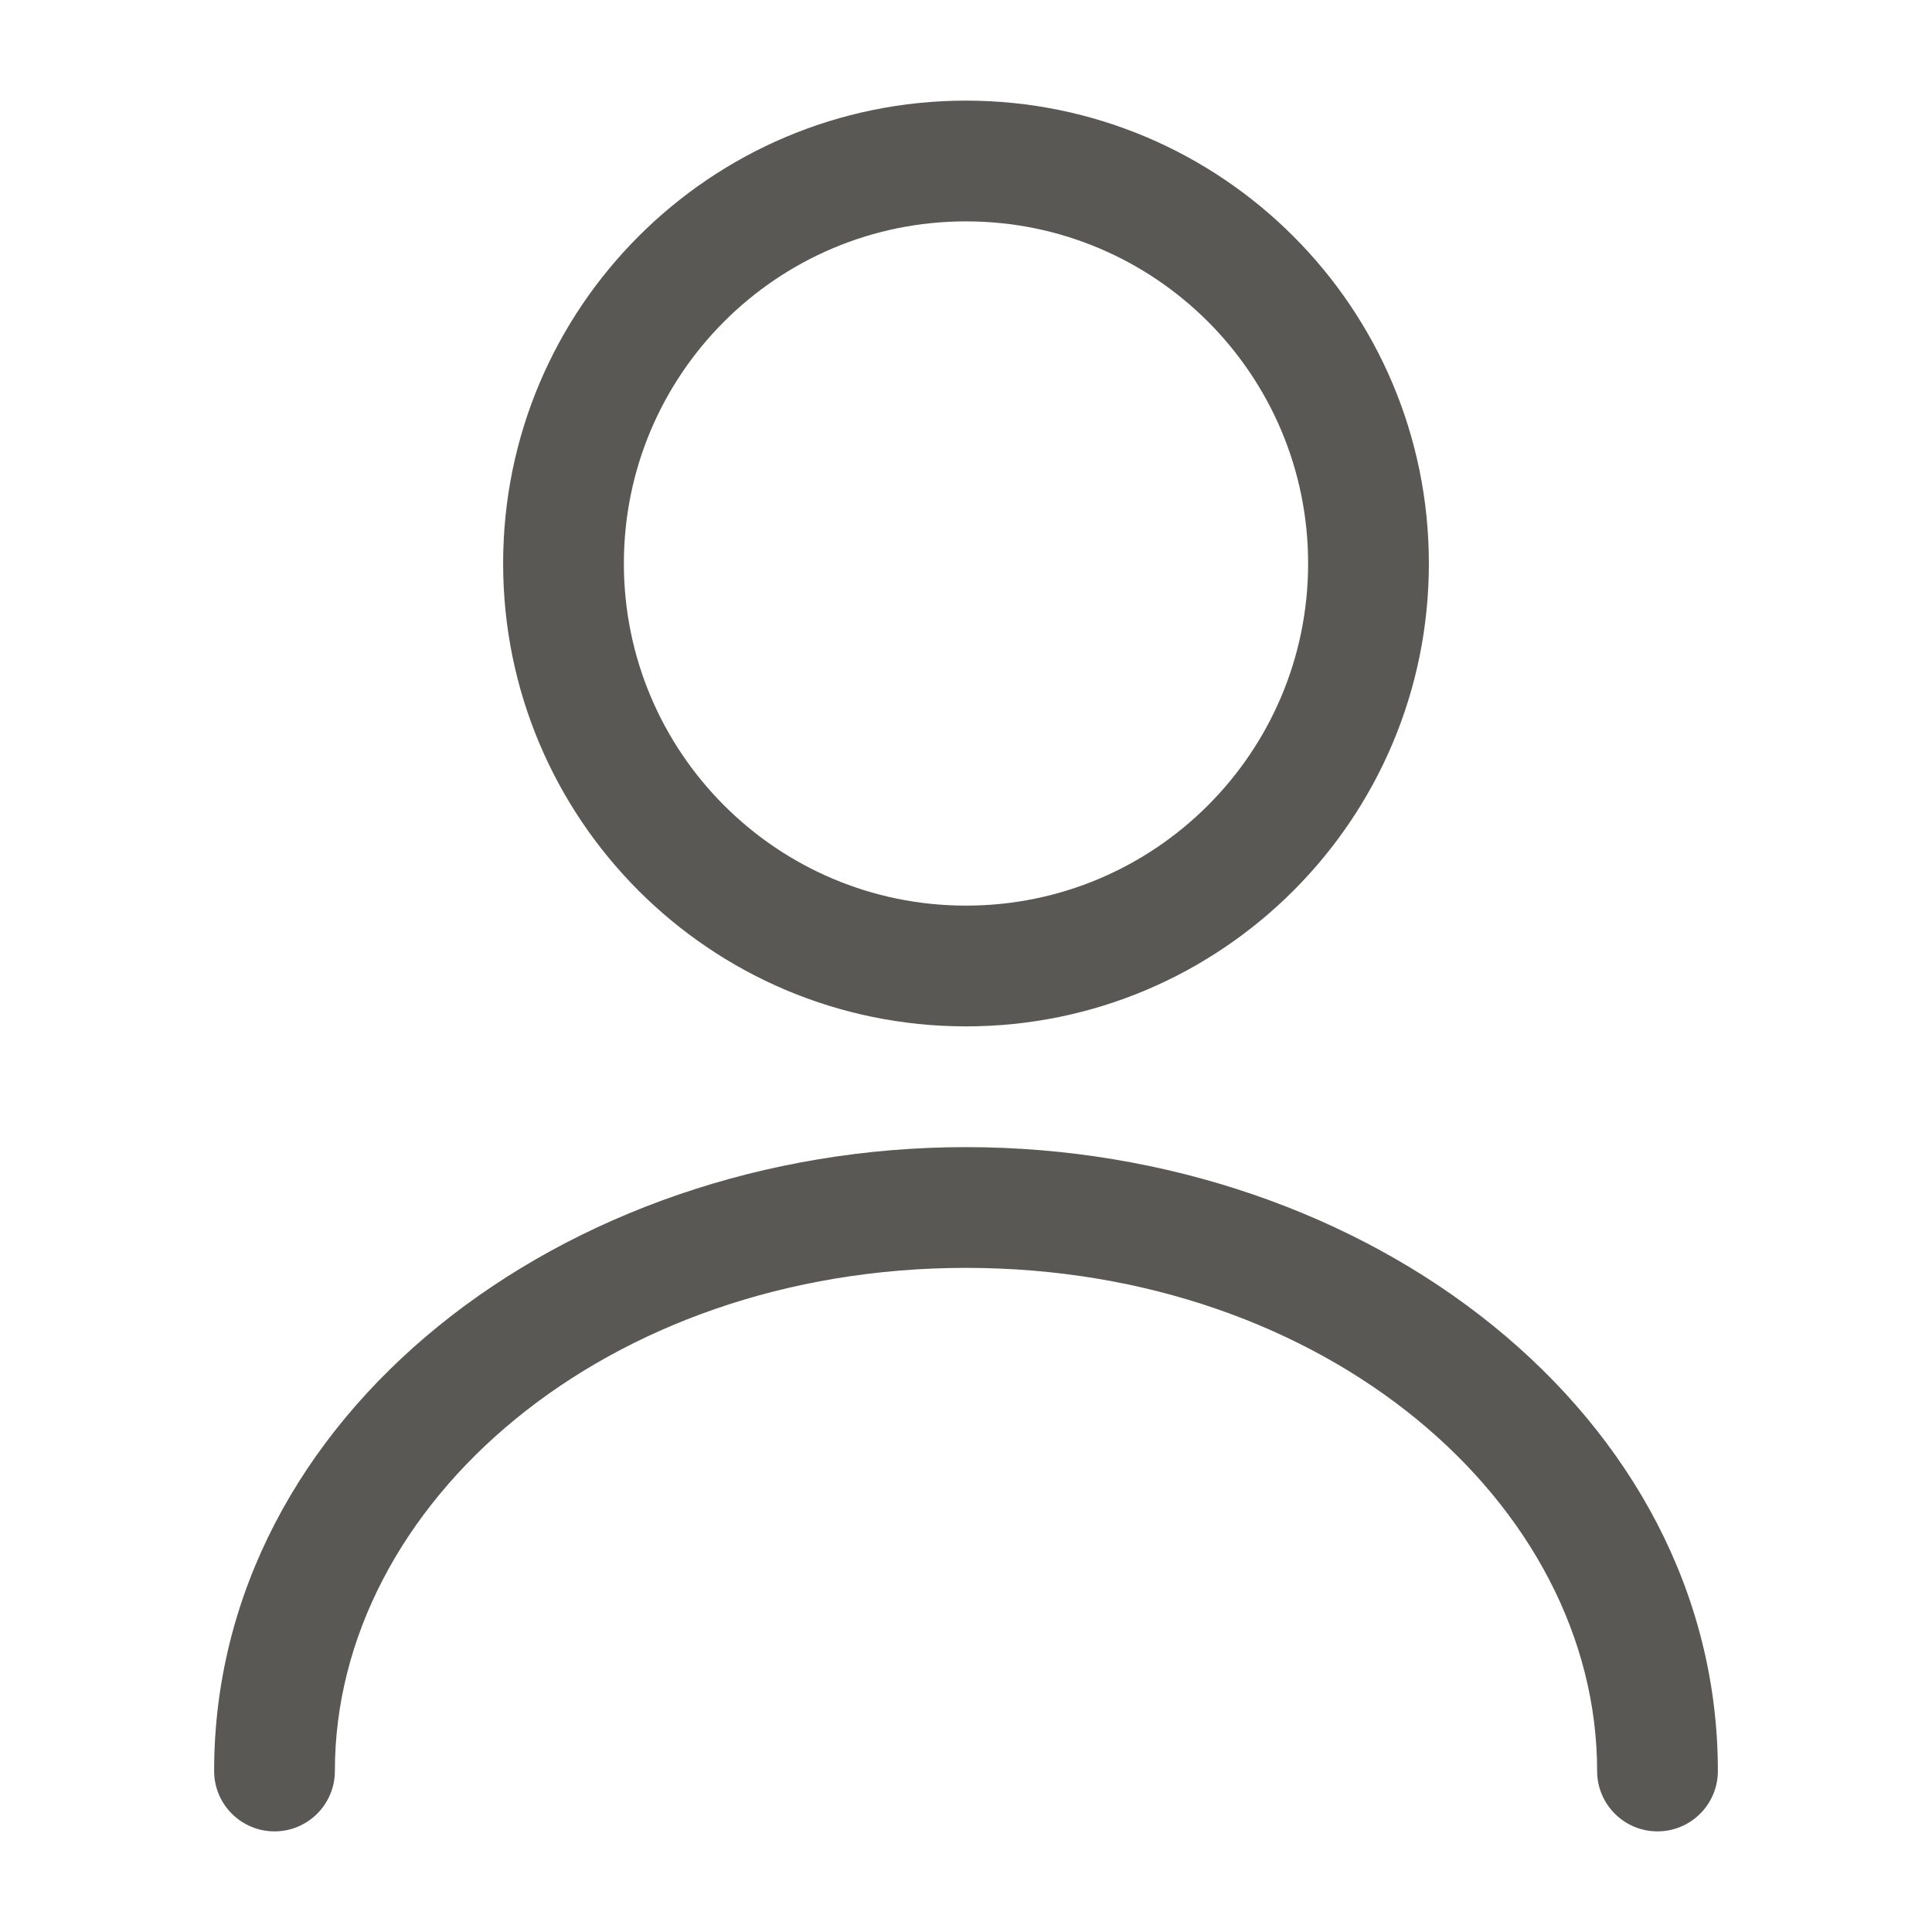 <svg width="24" height="24" viewBox="0 0 24 24" fill="none" xmlns="http://www.w3.org/2000/svg">
<path fill-rule="evenodd" clip-rule="evenodd" d="M12 2.75C9.653 2.75 7.75 4.653 7.75 7C7.75 9.347 9.653 11.25 12 11.25C14.347 11.25 16.25 9.347 16.25 7C16.25 4.653 14.347 2.75 12 2.75ZM6.25 7C6.25 3.824 8.824 1.25 12 1.25C15.175 1.25 17.75 3.824 17.75 7C17.75 10.176 15.175 12.75 12 12.75C8.824 12.75 6.25 10.176 6.25 7ZM2.66 22C2.66 17.579 6.997 14.25 12 14.25C17.003 14.25 21.34 17.579 21.34 22C21.34 22.414 21.004 22.75 20.59 22.75C20.176 22.75 19.84 22.414 19.84 22C19.84 18.681 16.477 15.75 12 15.75C7.523 15.75 4.16 18.681 4.16 22C4.16 22.414 3.824 22.75 3.41 22.75C2.996 22.75 2.66 22.414 2.66 22Z" fill="#595854"/>
</svg>
